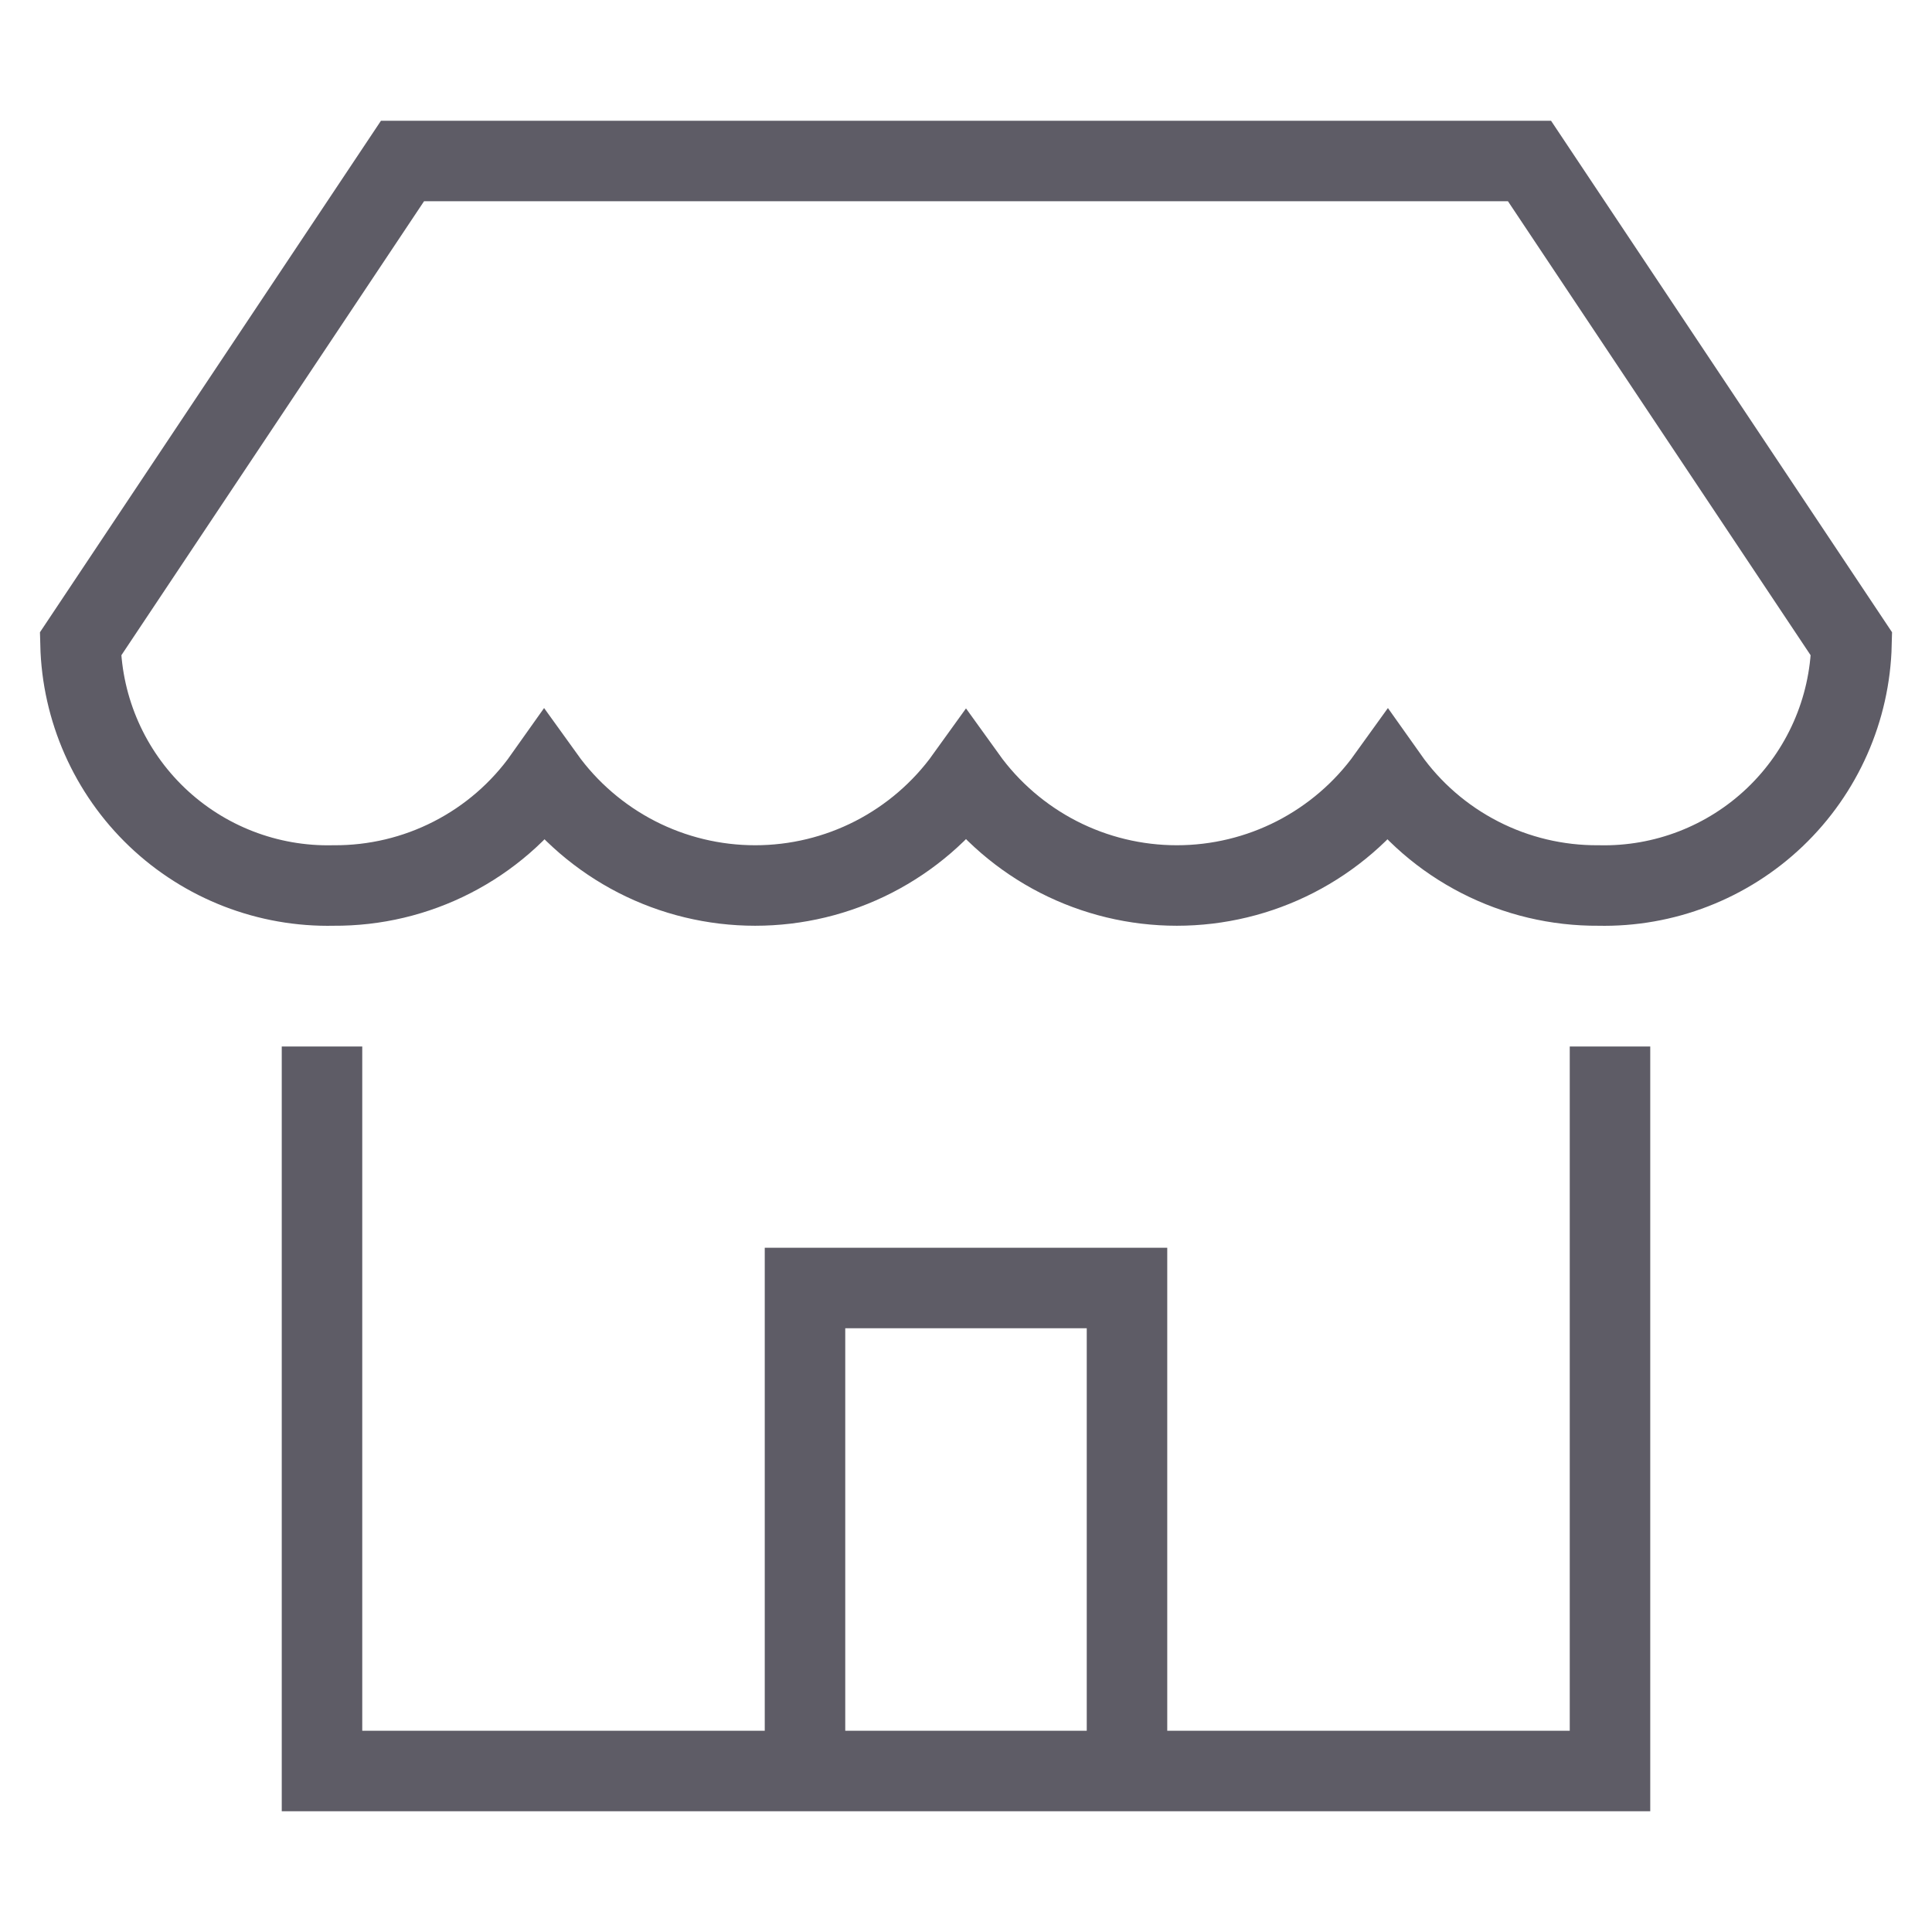 <svg width="48" height="48" viewBox="0 0 48 48" fill="none" xmlns="http://www.w3.org/2000/svg">
<path d="M20 44V32H28V44" stroke="#5E5C66" stroke-width="2" stroke-miterlimit="10"/>
<path d="M8 27V44H40V27" stroke="#5E5C66" stroke-width="2" stroke-miterlimit="10" stroke-linecap="square"/>
<path d="M46 16C45.961 17.629 45.277 19.176 44.099 20.301C42.92 21.426 41.343 22.037 39.714 22C38.689 22.007 37.678 21.767 36.766 21.299C35.854 20.832 35.068 20.151 34.476 19.314C33.879 20.145 33.092 20.822 32.181 21.29C31.27 21.757 30.262 22 29.238 22C28.214 22 27.206 21.757 26.295 21.29C25.384 20.822 24.597 20.145 24 19.314C23.403 20.145 22.616 20.822 21.705 21.29C20.794 21.757 19.786 22 18.762 22C17.738 22 16.73 21.757 15.819 21.29C14.908 20.822 14.121 20.145 13.524 19.314C12.932 20.151 12.146 20.832 11.234 21.299C10.322 21.767 9.311 22.007 8.286 22C6.657 22.037 5.08 21.426 3.901 20.301C2.723 19.176 2.039 17.629 2 16L10 4H38L46 16Z" stroke="#5E5C66" stroke-width="2" stroke-miterlimit="10" stroke-linecap="square"/>
</svg>

